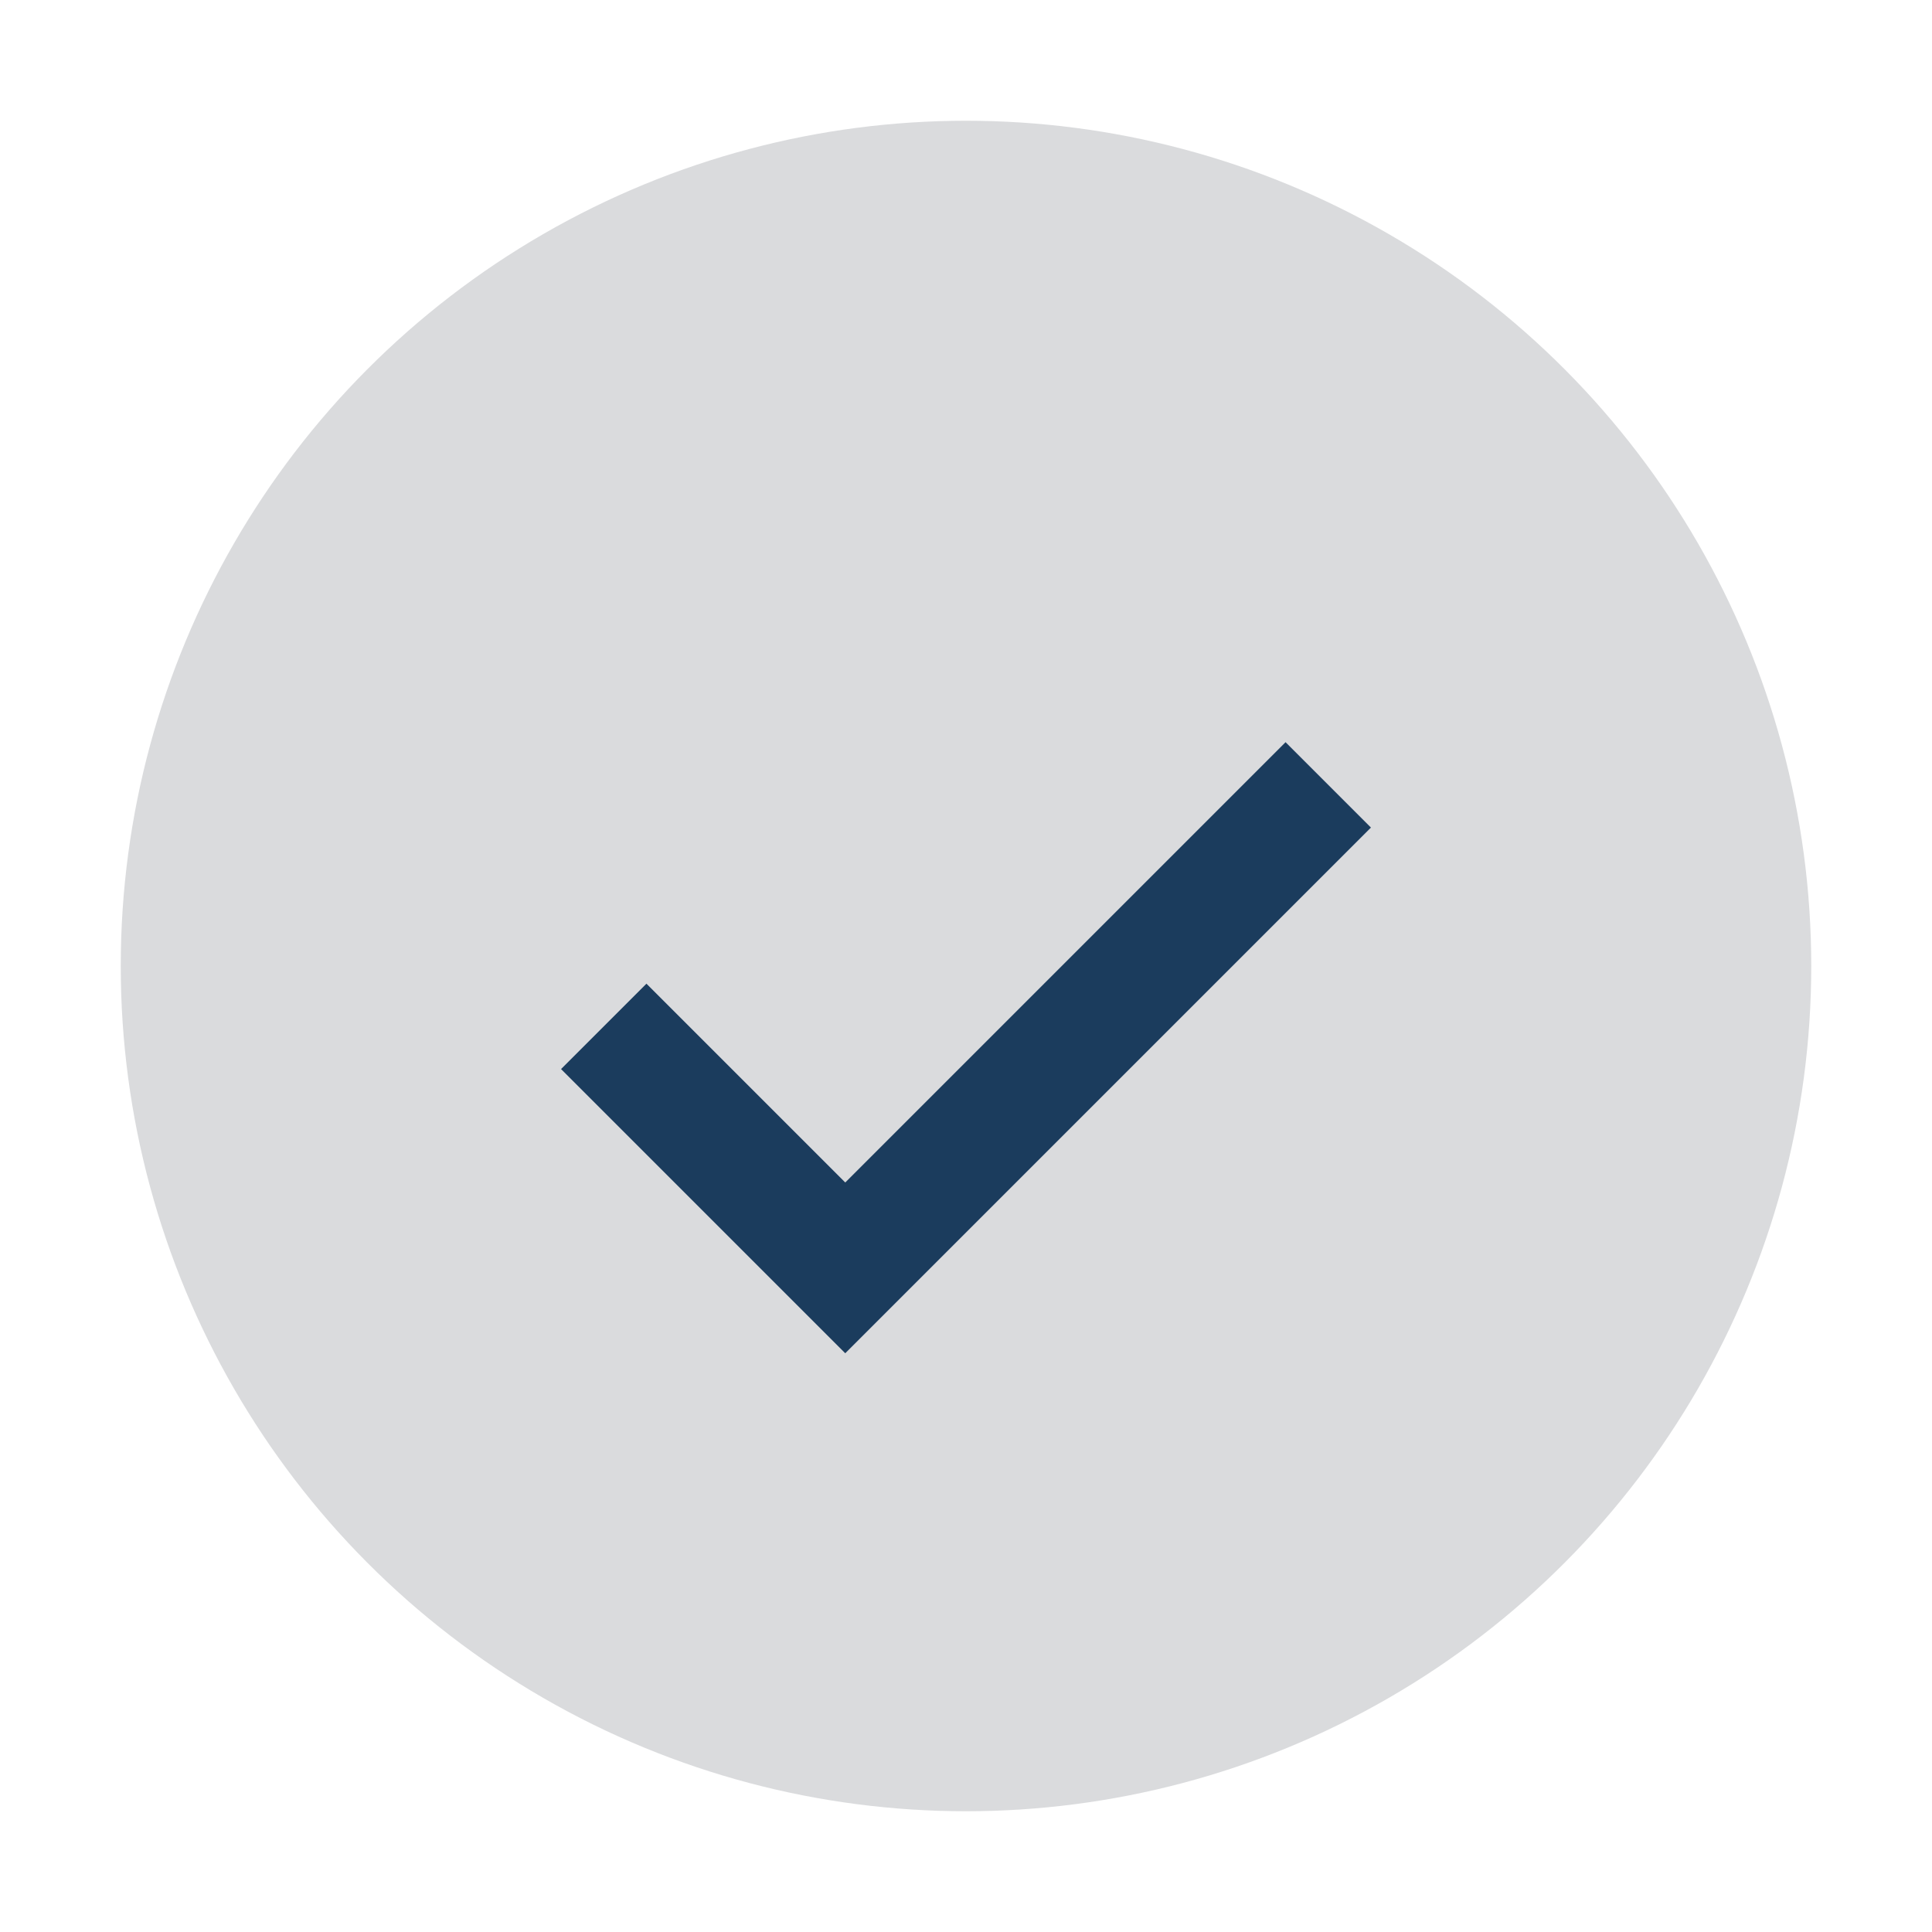 <?xml version="1.0" encoding="UTF-8"?>
<svg xmlns="http://www.w3.org/2000/svg" width="32" height="32" viewBox="0 0 32 32"><circle cx="16" cy="16" r="14" fill="#DADBDD"/><path d="M10 17l4 4 8-8" fill="none" stroke="#1B3C5D" stroke-width="2"/></svg>